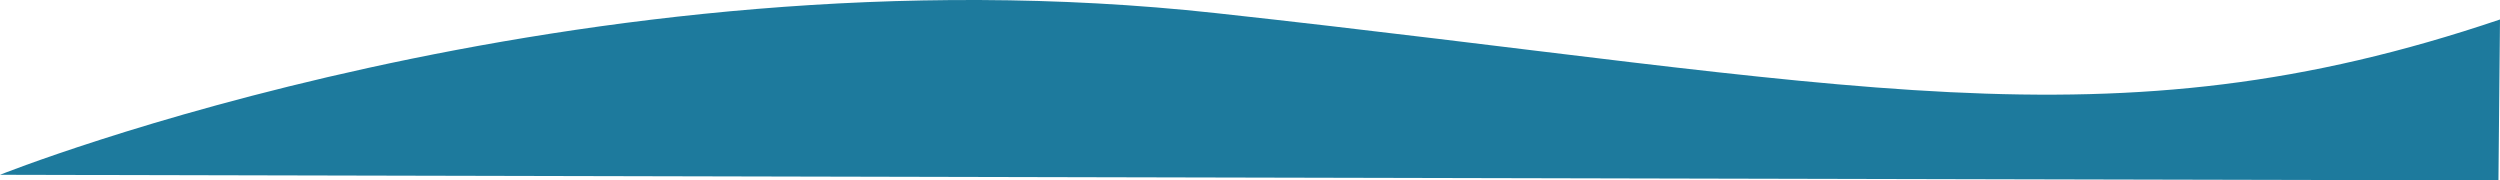 <svg id="Layer_1" data-name="Layer 1" xmlns="http://www.w3.org/2000/svg" viewBox="0 0 1600 115.47"><defs><style>.cls-1{fill:#1d7a9d;}</style></defs><path class="cls-1" d="M1,180.9S371,32.8,779,77.4s571,89,822,4.1l-1,103Z" transform="translate(-1 -69.03)"/></svg>